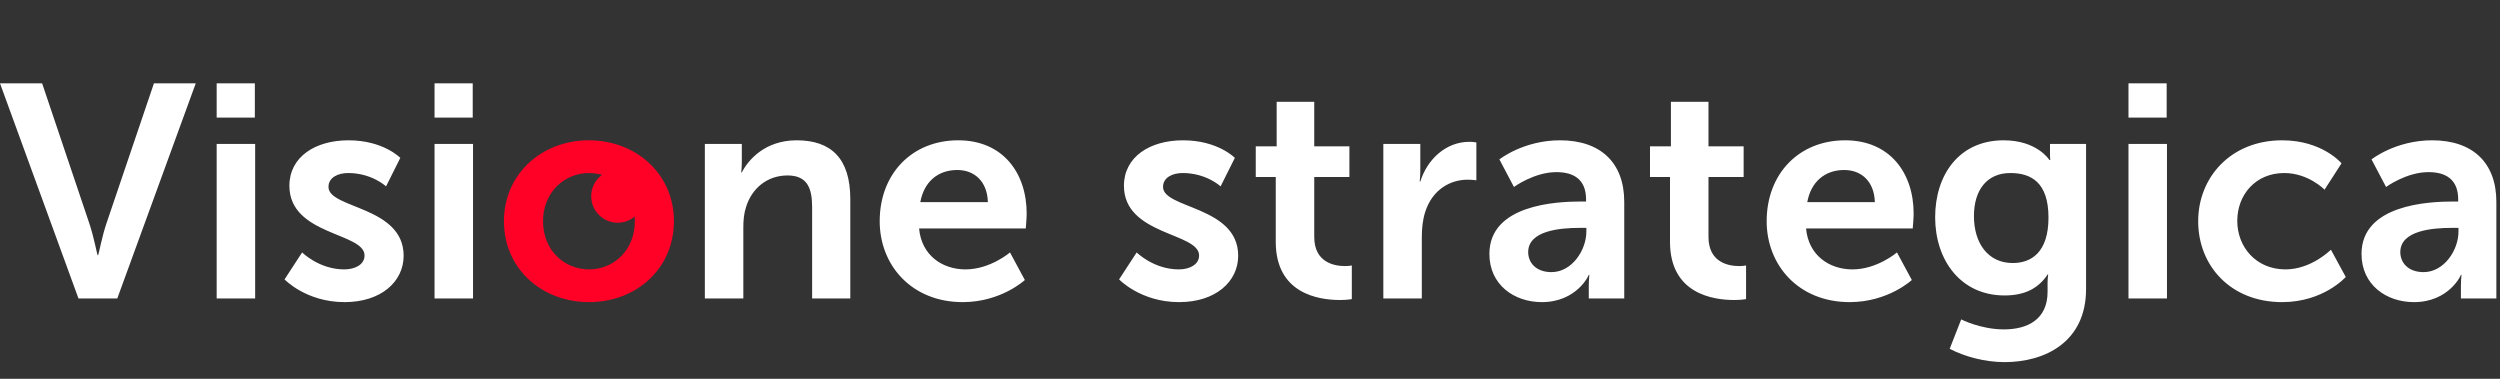 <?xml version="1.0" encoding="UTF-8"?>
<svg width="330px" height="50px" viewBox="0 0 330 50" version="1.1" xmlns="http://www.w3.org/2000/svg" xmlns:xlink="http://www.w3.org/1999/xlink">
    <rect x="0" y="0" width="330" height="50" fill="#333333" stroke="none"/>
    <title>img-visione</title>
    <g id="website" stroke="none" stroke-width="1" fill="none" fill-rule="evenodd">
        <g id="img-visione">
            <g id="Visione-strategica" transform="translate(0, 11)">
                <path d="M10.36,28.4 L15.48,28.4 L25.84,0 L20.32,0 L14.04,18.52 C13.48,20.16 13,22.68 12.96,22.68 L12.88,22.68 C12.84,22.68 12.36,20.16 11.8,18.52 L5.56,0 L0,0 L10.36,28.4 Z M28.6,4.52 L33.64,4.52 L33.64,0 L28.6,0 L28.6,4.52 Z M28.6,28.4 L33.68,28.4 L33.68,8 L28.6,8 L28.6,28.4 Z M37.56,25.88 C37.56,25.88 40.4,28.88 45.48,28.88 C50.32,28.88 53.28,26.16 53.28,22.76 C53.28,16.2 43.36,16.56 43.36,13.68 C43.36,12.4 44.64,11.84 45.96,11.84 C49.08,11.84 50.96,13.6 50.96,13.6 L52.84,9.84 C52.84,9.84 50.6,7.52 46,7.52 C41.6,7.52 38.2,9.72 38.2,13.52 C38.2,20.08 48.12,19.68 48.12,22.72 C48.12,23.92 46.88,24.56 45.44,24.56 C42.12,24.56 39.88,22.32 39.88,22.32 L37.56,25.88 Z M57.36,4.52 L62.4,4.52 L62.4,0 L57.36,0 L57.36,4.52 Z M57.36,28.4 L62.44,28.4 L62.44,8 L57.36,8 L57.36,28.4 Z M93.04,28.4 L98.12,28.4 L98.12,19.04 C98.12,18.08 98.2,17.16 98.48,16.32 C99.24,13.88 101.24,12.16 103.96,12.16 C106.56,12.16 107.2,13.84 107.2,16.32 L107.2,28.4 L112.24,28.4 L112.24,15.28 C112.24,9.88 109.68,7.52 105.16,7.52 C101.04,7.52 98.8,10.04 97.92,11.76 L97.84,11.76 C97.84,11.76 97.92,11.12 97.92,10.36 L97.92,8 L93.04,8 L93.04,28.4 Z M116.12,18.2 C116.12,24 120.32,28.88 127.08,28.88 C132.16,28.88 135.28,25.96 135.28,25.96 L133.32,22.32 C133.32,22.32 130.72,24.56 127.44,24.56 C124.4,24.56 121.64,22.72 121.32,19.16 L135.4,19.16 C135.4,19.16 135.52,17.8 135.52,17.2 C135.52,11.8 132.36,7.52 126.48,7.52 C120.4,7.52 116.12,11.92 116.12,18.2 Z M121.48,15.68 C121.96,13.04 123.76,11.44 126.36,11.44 C128.6,11.44 130.32,12.92 130.4,15.68 L121.48,15.68 Z M147.72,25.88 C147.72,25.88 150.56,28.88 155.64,28.88 C160.48,28.88 163.44,26.16 163.44,22.76 C163.44,16.2 153.52,16.56 153.52,13.68 C153.52,12.4 154.8,11.84 156.12,11.84 C159.24,11.84 161.12,13.6 161.12,13.6 L163,9.84 C163,9.84 160.76,7.52 156.16,7.52 C151.76,7.52 148.36,9.72 148.36,13.52 C148.36,20.08 158.28,19.68 158.28,22.72 C158.28,23.92 157.04,24.56 155.6,24.56 C152.28,24.56 150.04,22.32 150.04,22.32 L147.72,25.88 Z M168.4,20.92 C168.4,27.76 174.04,28.6 176.88,28.6 C177.84,28.6 178.44,28.48 178.44,28.48 L178.44,24.04 C178.44,24.04 178.08,24.12 177.52,24.12 C176.12,24.12 173.48,23.64 173.48,20.28 L173.48,12.36 L178.12,12.36 L178.12,8.32 L173.48,8.32 L173.48,2.44 L168.52,2.44 L168.52,8.32 L165.76,8.32 L165.76,12.36 L168.4,12.36 L168.4,20.92 Z M182.6,28.4 L187.68,28.4 L187.68,20.32 C187.68,19.12 187.8,18 188.12,17 C189.08,13.96 191.52,12.72 193.68,12.72 C194.36,12.72 194.88,12.8 194.88,12.8 L194.88,7.8 C194.88,7.8 194.44,7.72 193.96,7.72 C190.84,7.72 188.4,10.04 187.48,12.96 L187.4,12.96 C187.4,12.96 187.48,12.28 187.48,11.52 L187.48,8 L182.6,8 L182.6,28.4 Z M196.6,22.52 C196.6,26.6 199.88,28.88 203.52,28.88 C208.16,28.88 209.76,25.28 209.72,25.28 L209.8,25.28 C209.8,25.28 209.72,25.92 209.72,26.72 L209.72,28.4 L214.4,28.4 L214.4,15.64 C214.4,10.48 211.28,7.52 205.92,7.52 C201.08,7.52 197.92,10.04 197.92,10.04 L199.84,13.68 C199.84,13.68 202.52,11.72 205.44,11.72 C207.68,11.72 209.36,12.64 209.36,15.32 L209.36,15.6 L208.68,15.6 C205.36,15.6 196.6,16.04 196.6,22.52 Z M201.72,22.28 C201.72,19.44 205.92,19.08 208.52,19.08 L209.4,19.08 L209.4,19.56 C209.4,22.04 207.48,24.92 204.8,24.92 C202.72,24.92 201.72,23.64 201.72,22.28 Z M220.44,20.92 C220.44,27.76 226.08,28.6 228.92,28.6 C229.88,28.6 230.48,28.48 230.48,28.48 L230.48,24.04 C230.48,24.04 230.12,24.12 229.56,24.12 C228.16,24.12 225.52,23.64 225.52,20.28 L225.52,12.36 L230.16,12.36 L230.16,8.32 L225.52,8.32 L225.52,2.44 L220.56,2.44 L220.56,8.32 L217.8,8.32 L217.8,12.36 L220.44,12.36 L220.44,20.92 Z M233.2,18.2 C233.2,24 237.4,28.88 244.16,28.88 C249.24,28.88 252.36,25.96 252.36,25.96 L250.4,22.32 C250.4,22.32 247.8,24.56 244.52,24.56 C241.48,24.56 238.72,22.72 238.4,19.16 L252.48,19.16 C252.48,19.16 252.6,17.8 252.6,17.2 C252.6,11.8 249.44,7.52 243.56,7.52 C237.48,7.52 233.2,11.92 233.2,18.2 Z M238.56,15.68 C239.04,13.04 240.84,11.44 243.44,11.44 C245.68,11.44 247.4,12.92 247.48,15.68 L238.56,15.68 Z M258.88,31.16 L257.36,35.04 C259.32,36.08 262.04,36.8 264.6,36.8 C269.92,36.8 275.36,34.16 275.36,27.16 L275.36,8 L270.6,8 L270.6,9.56 C270.6,9.88 270.64,10.12 270.64,10.12 L270.52,10.12 C270.52,10.12 268.92,7.52 264.48,7.52 C258.6,7.52 255.44,12.08 255.44,17.68 C255.44,23.28 258.76,28 264.6,28 C267.32,28 269.08,27.04 270.28,25.24 L270.36,25.24 C270.36,25.24 270.28,25.84 270.28,26.32 L270.28,27.52 C270.28,31.16 267.64,32.48 264.52,32.48 C261.44,32.48 258.88,31.16 258.88,31.16 Z M265.68,23.72 C262.4,23.72 260.56,21.08 260.56,17.52 C260.56,14.08 262.28,11.84 265.36,11.84 C268.12,11.84 270.4,13.08 270.4,17.72 C270.4,22.32 268.12,23.72 265.68,23.72 Z M280.96,4.52 L286,4.52 L286,0 L280.96,0 L280.96,4.52 Z M280.96,28.4 L286.04,28.4 L286.04,8 L280.96,8 L280.96,28.4 Z M290.16,18.2 C290.16,24.12 294.48,28.88 301.24,28.88 C306.72,28.88 309.64,25.56 309.64,25.56 L307.68,21.96 C307.68,21.96 305.12,24.56 301.68,24.56 C297.8,24.56 295.32,21.6 295.32,18.16 C295.32,14.68 297.76,11.84 301.52,11.84 C304.72,11.84 306.84,14.04 306.84,14.04 L309.08,10.56 C309.08,10.56 306.56,7.52 301.24,7.52 C294.48,7.52 290.16,12.4 290.16,18.2 Z M311.72,22.52 C311.72,26.6 315,28.88 318.64,28.88 C323.28,28.88 324.88,25.28 324.84,25.28 L324.92,25.28 C324.92,25.28 324.84,25.92 324.84,26.72 L324.84,28.4 L329.52,28.4 L329.52,15.64 C329.52,10.48 326.4,7.52 321.04,7.52 C316.2,7.52 313.04,10.04 313.04,10.04 L314.96,13.68 C314.96,13.68 317.64,11.72 320.56,11.72 C322.8,11.72 324.48,12.64 324.48,15.32 L324.48,15.6 L323.8,15.6 C320.48,15.6 311.72,16.04 311.72,22.52 Z M316.84,22.28 C316.84,19.44 321.04,19.08 323.64,19.08 L324.52,19.08 L324.52,19.56 C324.52,22.04 322.6,24.92 319.92,24.92 C317.84,24.92 316.84,23.64 316.84,22.28 Z" id="Combined-Shape" fill="#FFFFFF" fill-rule="nonzero"></path>
                <path d="M66.52,18.2 C66.52,24.48 71.52,28.88 77.76,28.88 C83.96,28.88 88.96,24.48 88.96,18.2 C88.96,11.96 83.96,7.52 77.72,7.52 C71.52,7.52 66.52,11.96 66.52,18.2 Z M71.68,18.2 C71.68,14.44 74.44,11.84 77.76,11.84 C81.04,11.84 83.8,14.44 83.8,18.2 C83.8,22 81.04,24.56 77.76,24.56 C74.44,24.56 71.68,22 71.68,18.2 Z" id="Shape" fill="#FF0027" fill-rule="nonzero"></path>
                <circle id="Oval" fill="#FF0027" cx="81.54" cy="14.9" r="3.5"></circle>
            </g>
            <rect id="Rectangle" fill="#D8D8D8" opacity="0" x="0" y="0" width="64" height="50"></rect>
        </g>
    </g>
</svg>